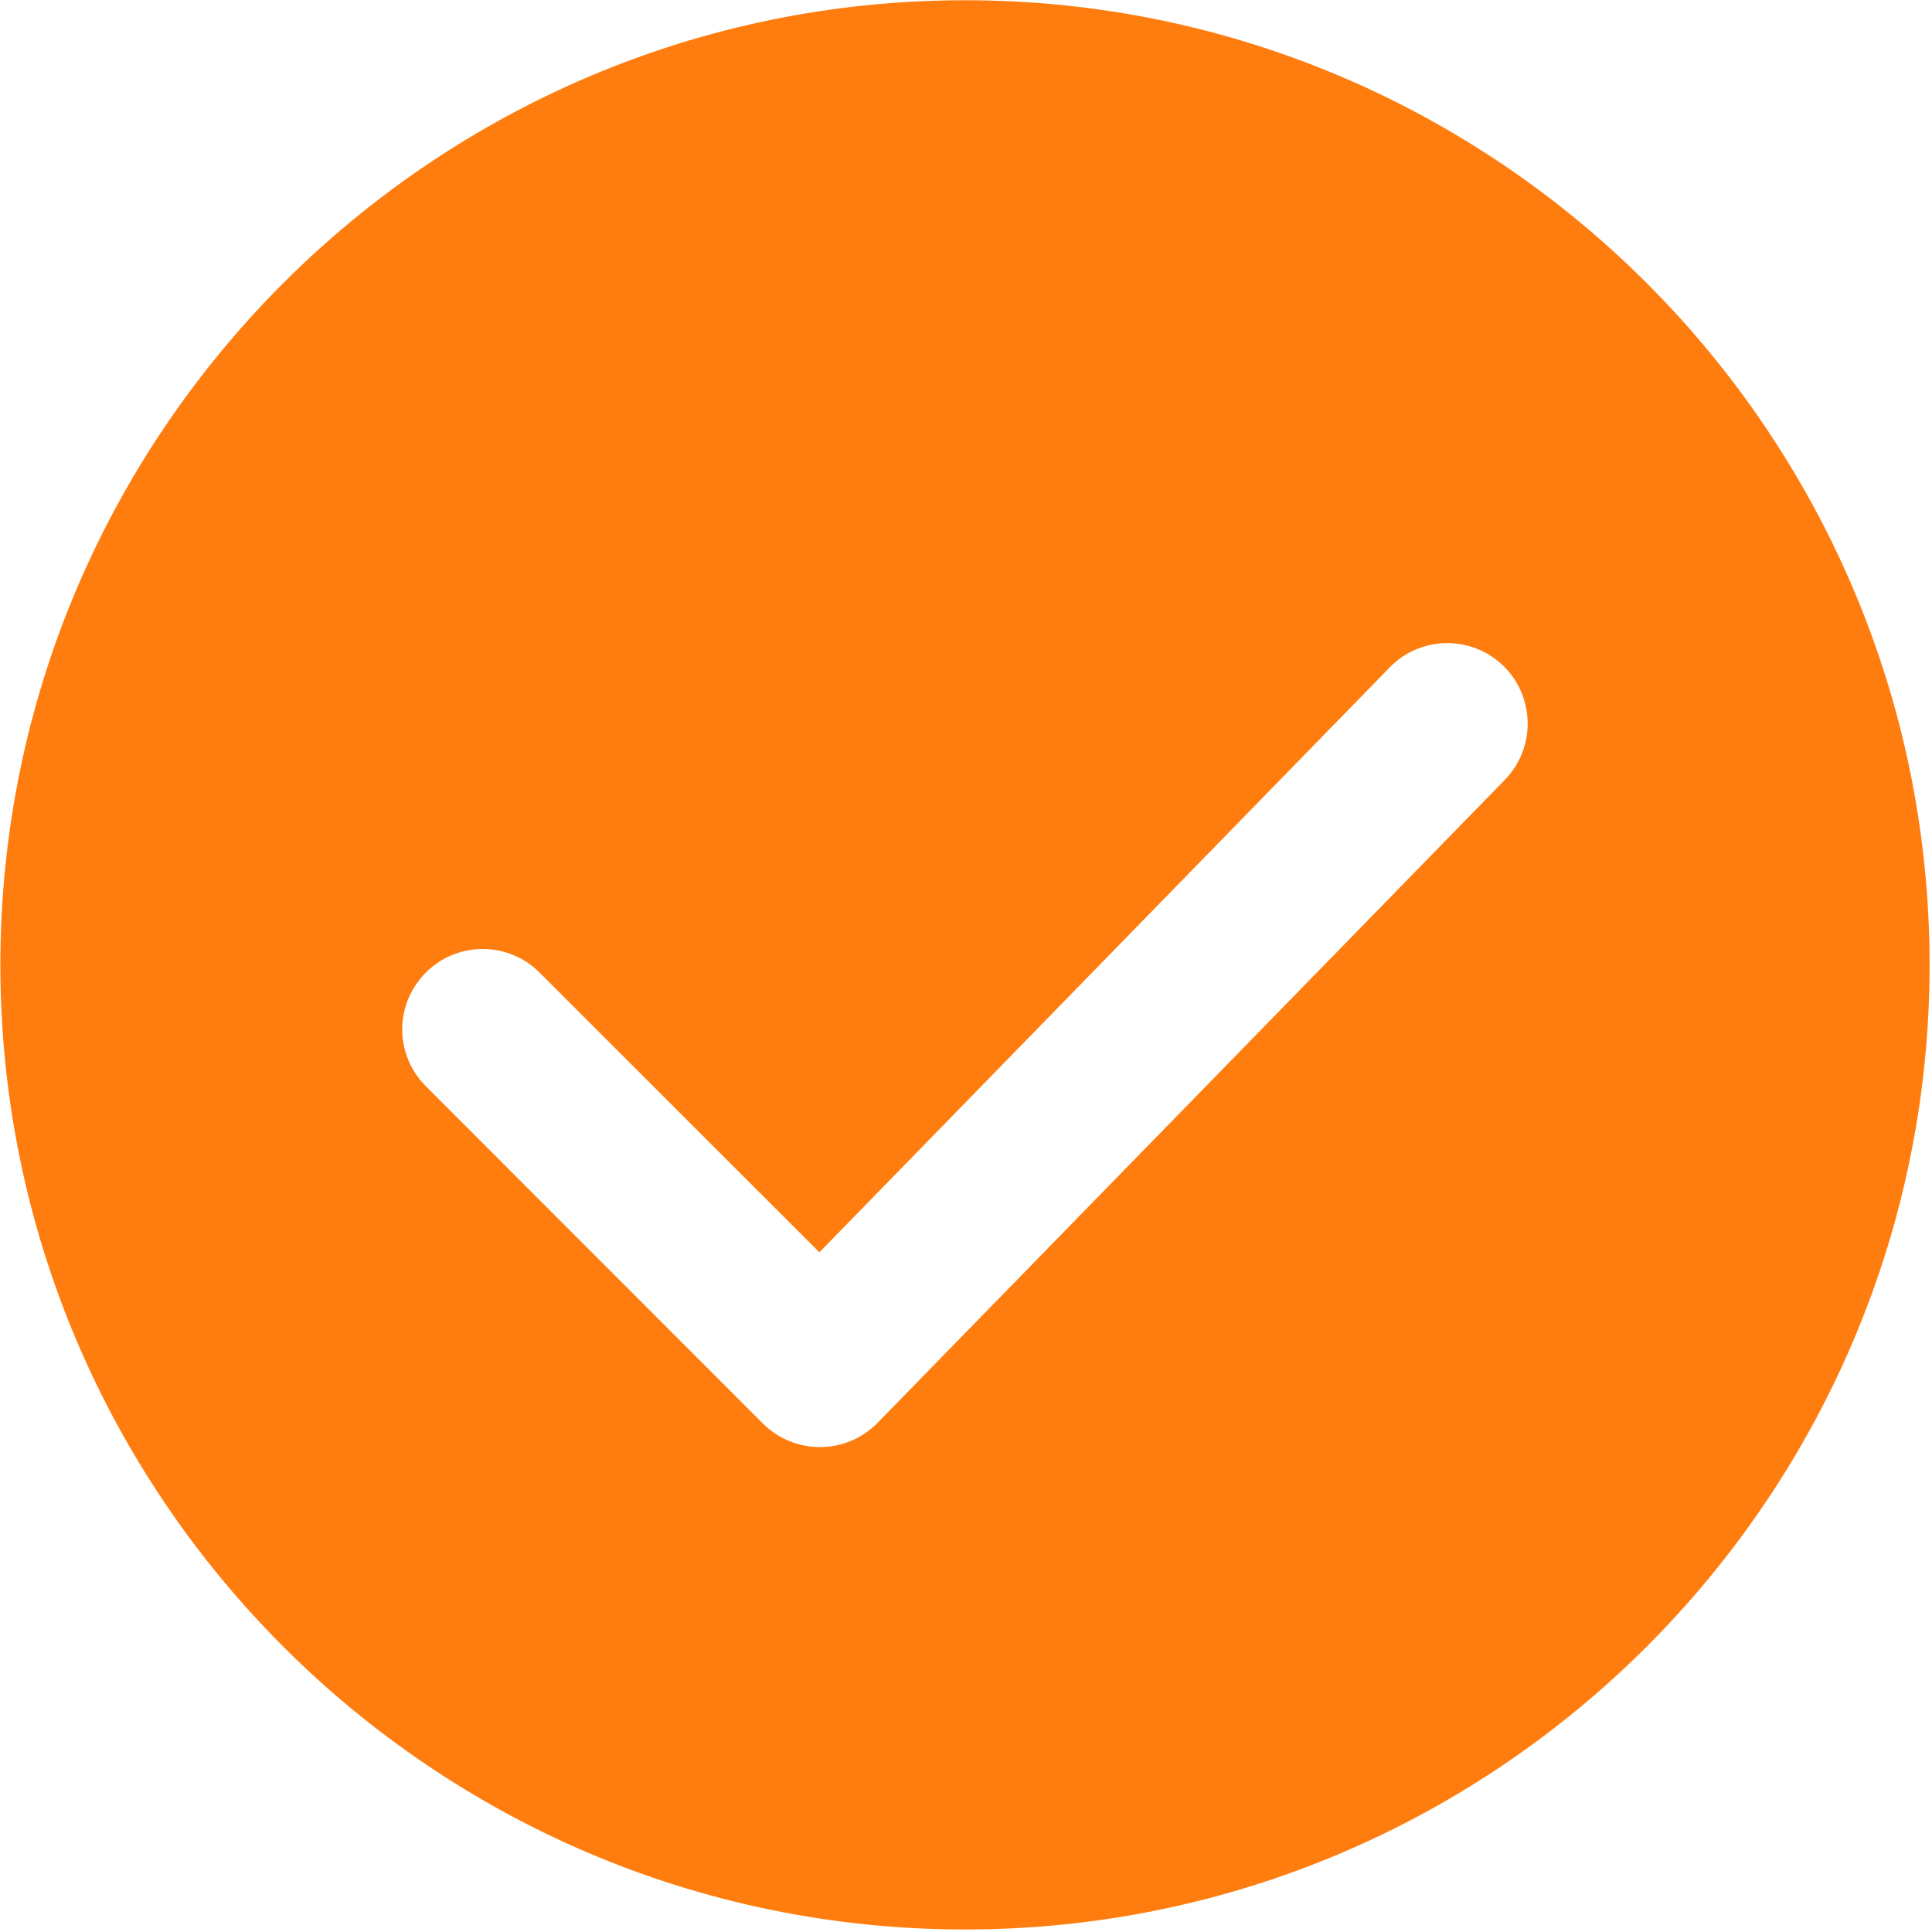 <?xml version="1.0" encoding="UTF-8"?>
<svg width="16px" height="16px" viewBox="0 0 16 16" version="1.1" xmlns="http://www.w3.org/2000/svg" xmlns:xlink="http://www.w3.org/1999/xlink">
    <title>编组备份</title>
    <g id="官网" stroke="none" stroke-width="1" fill="none" fill-rule="evenodd">
        <g id="官网1" transform="translate(-984, -3819)" fill="#FF7C0E" fill-rule="nonzero">
            <g id="编组-9备份-4" transform="translate(240, 3552)">
                <g id="编组-8" transform="translate(744, 131)">
                    <g id="编组备份" transform="translate(0, 136)">
                        <path d="M7.992,0.002 C3.588,0.002 0.003,3.586 0.003,7.99 C0.003,12.395 3.587,15.979 7.992,15.979 C12.396,15.979 15.98,12.395 15.98,7.99 C15.98,3.586 12.396,0.002 7.992,0.002 Z M12.462,6.459 L7.266,11.785 C7.141,11.912 6.971,11.984 6.793,11.984 L6.789,11.984 C6.613,11.984 6.444,11.914 6.319,11.79 L3.527,8.996 C3.402,8.871 3.331,8.702 3.331,8.525 C3.331,8.348 3.402,8.179 3.527,8.054 C3.651,7.929 3.821,7.859 3.997,7.859 C4.174,7.859 4.343,7.929 4.468,8.054 L6.786,10.371 L11.51,5.526 C11.767,5.263 12.188,5.259 12.451,5.515 C12.714,5.773 12.719,6.195 12.462,6.459 L12.462,6.459 Z" id="形状"></path>
                    </g>
                </g>
            </g>
        </g>
    </g>
</svg>